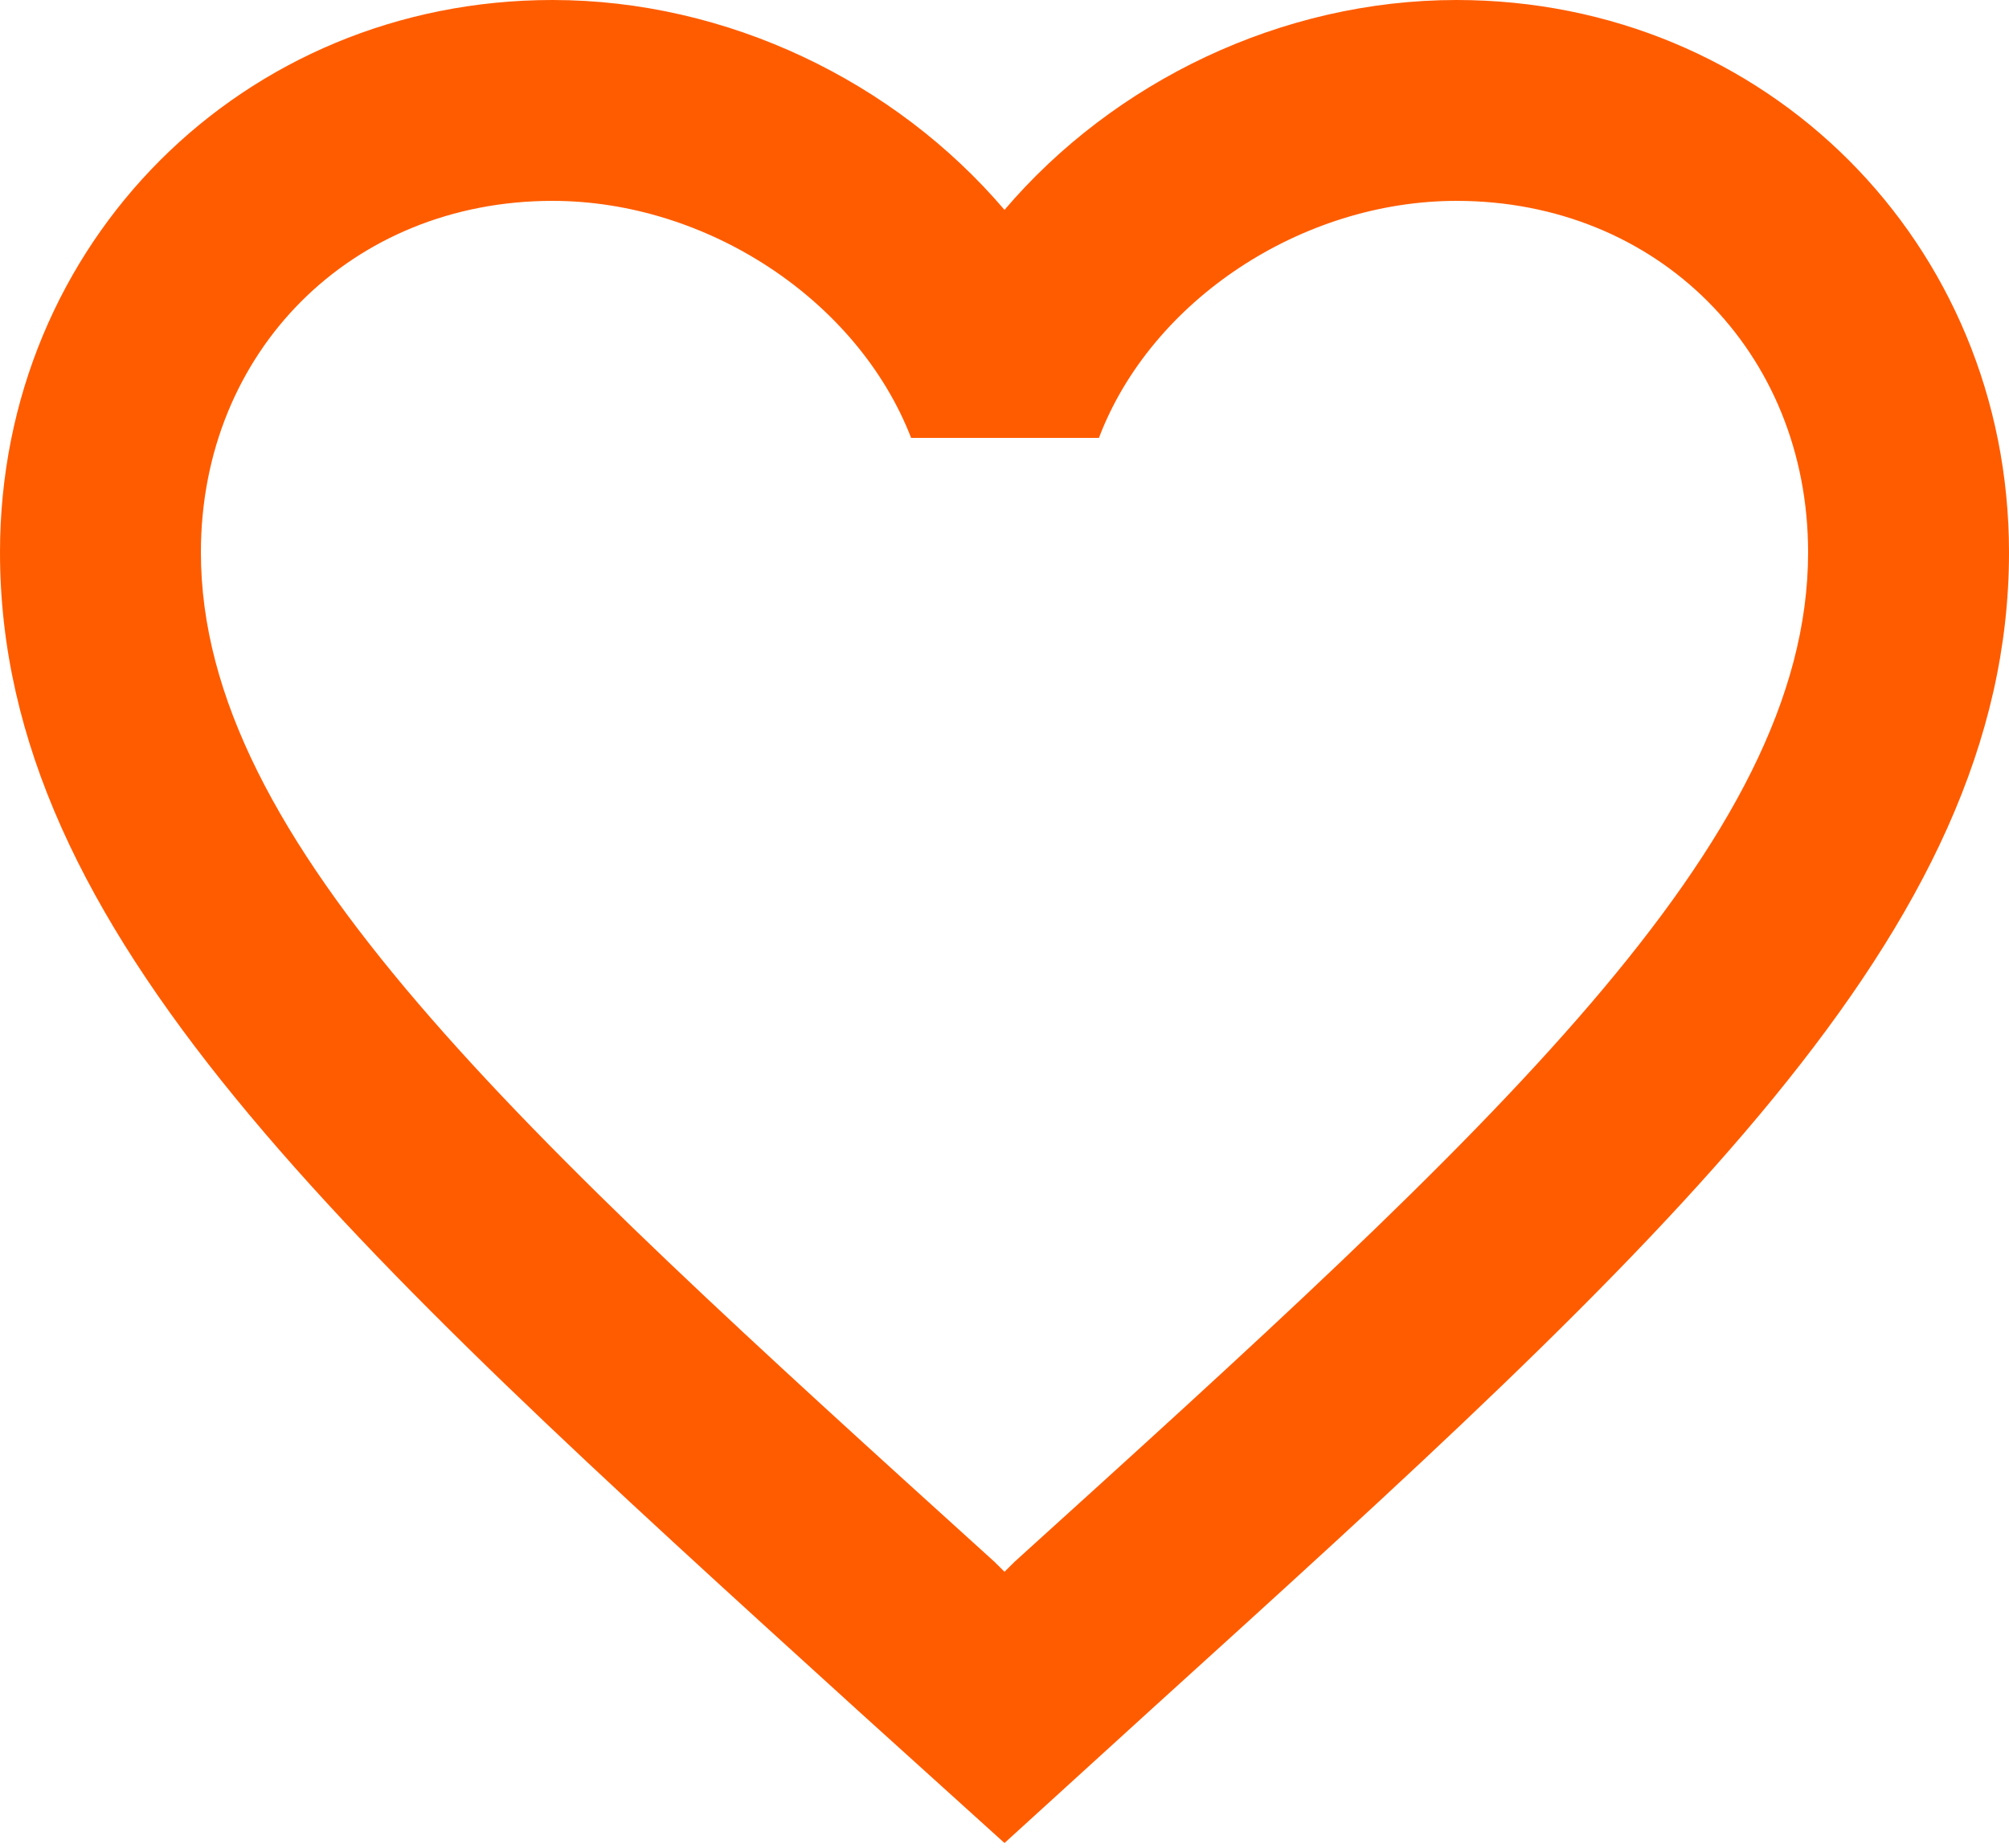 <svg width="25" height="23" viewBox="0 0 25 23" fill="none" xmlns="http://www.w3.org/2000/svg">
<path d="M18.125 0C15.95 0 13.863 1.012 12.5 2.612C11.137 1.012 9.05 0 6.875 0C3.025 0 0 3.025 0 6.875C0 11.6 4.25 15.45 10.688 21.3L12.5 22.938L14.312 21.288C20.75 15.45 25 11.6 25 6.875C25 3.025 21.975 0 18.125 0ZM12.625 19.438L12.5 19.562L12.375 19.438C6.425 14.05 2.5 10.488 2.5 6.875C2.5 4.375 4.375 2.5 6.875 2.5C8.8 2.5 10.675 3.737 11.338 5.45H13.675C14.325 3.737 16.2 2.5 18.125 2.5C20.625 2.5 22.5 4.375 22.5 6.875C22.5 10.488 18.575 14.05 12.625 19.438Z" fill="#FF5C00"/>
</svg>
